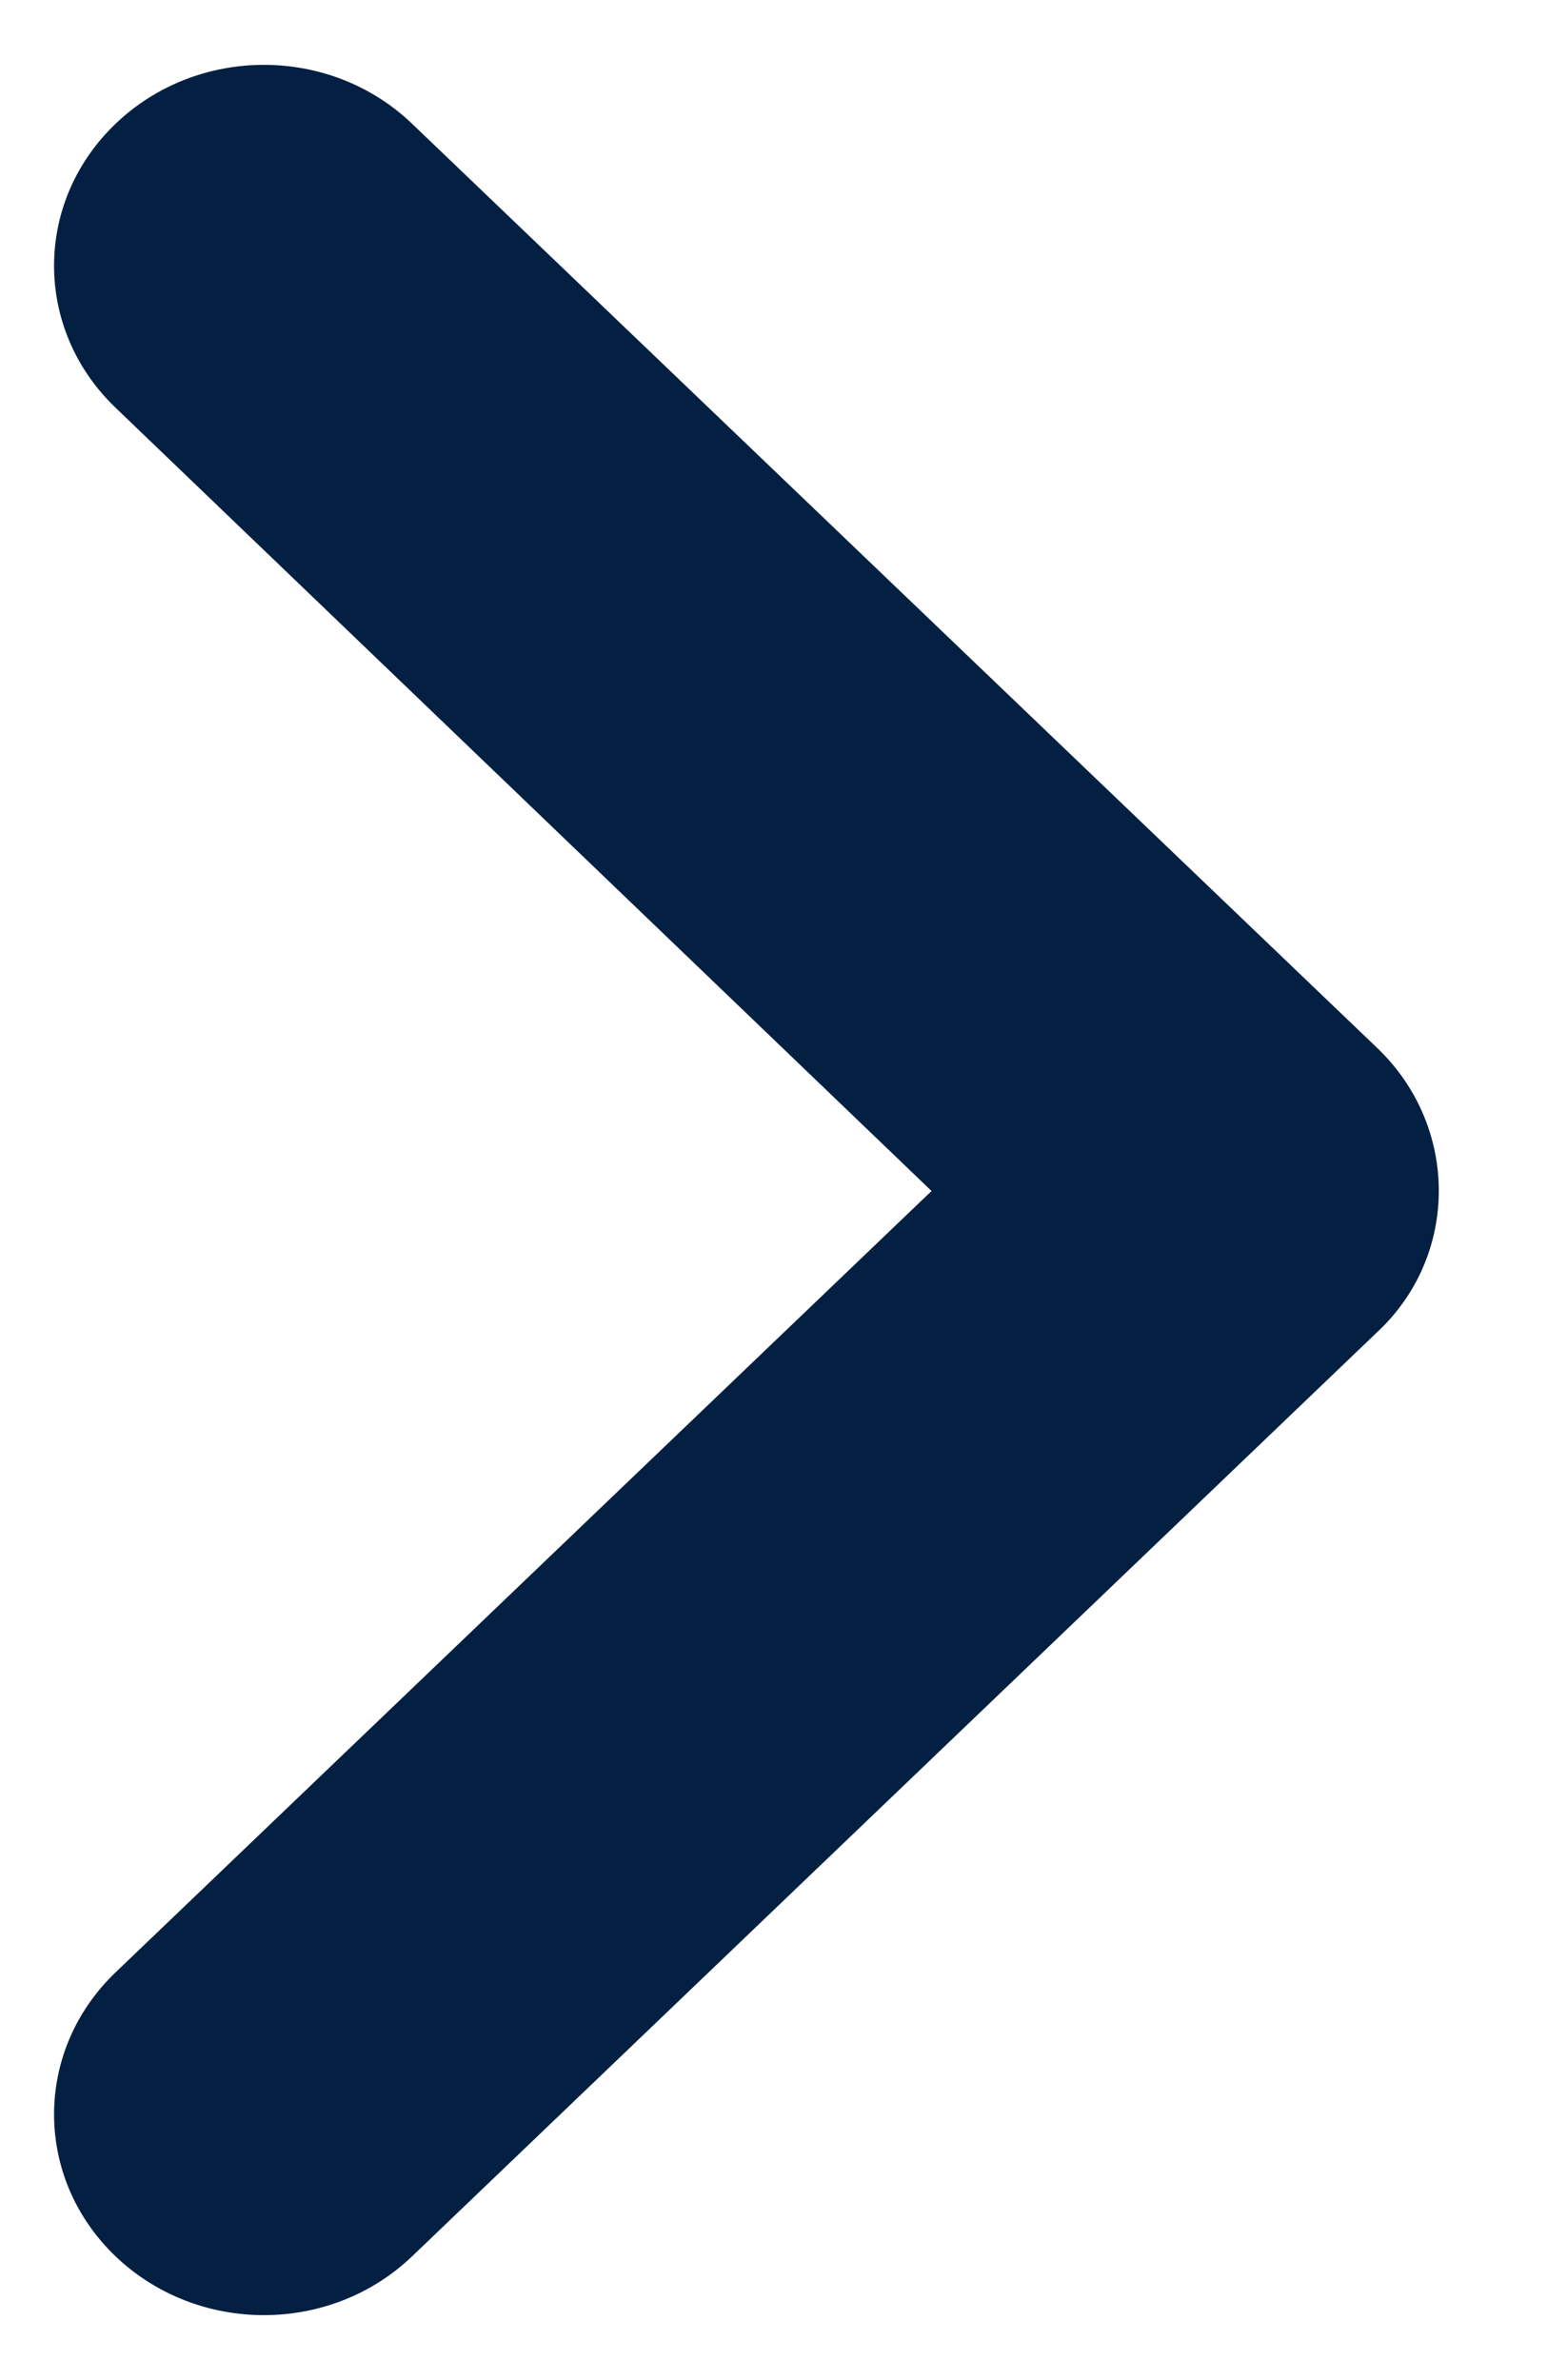 <svg width="13" height="20" viewBox="0 0 13 20" fill="none" xmlns="http://www.w3.org/2000/svg">
<path d="M11.574 8.807L3.463 1.04C2.774 0.38 1.661 0.38 0.971 1.04C0.282 1.7 0.282 2.766 0.971 3.426L7.828 10.008L0.971 16.574C0.282 17.234 0.282 18.3 0.971 18.96C1.661 19.619 2.774 19.619 3.463 18.96L11.574 11.193C12.263 10.55 12.263 9.467 11.574 8.807Z" fill="#032042"/>
</svg>
